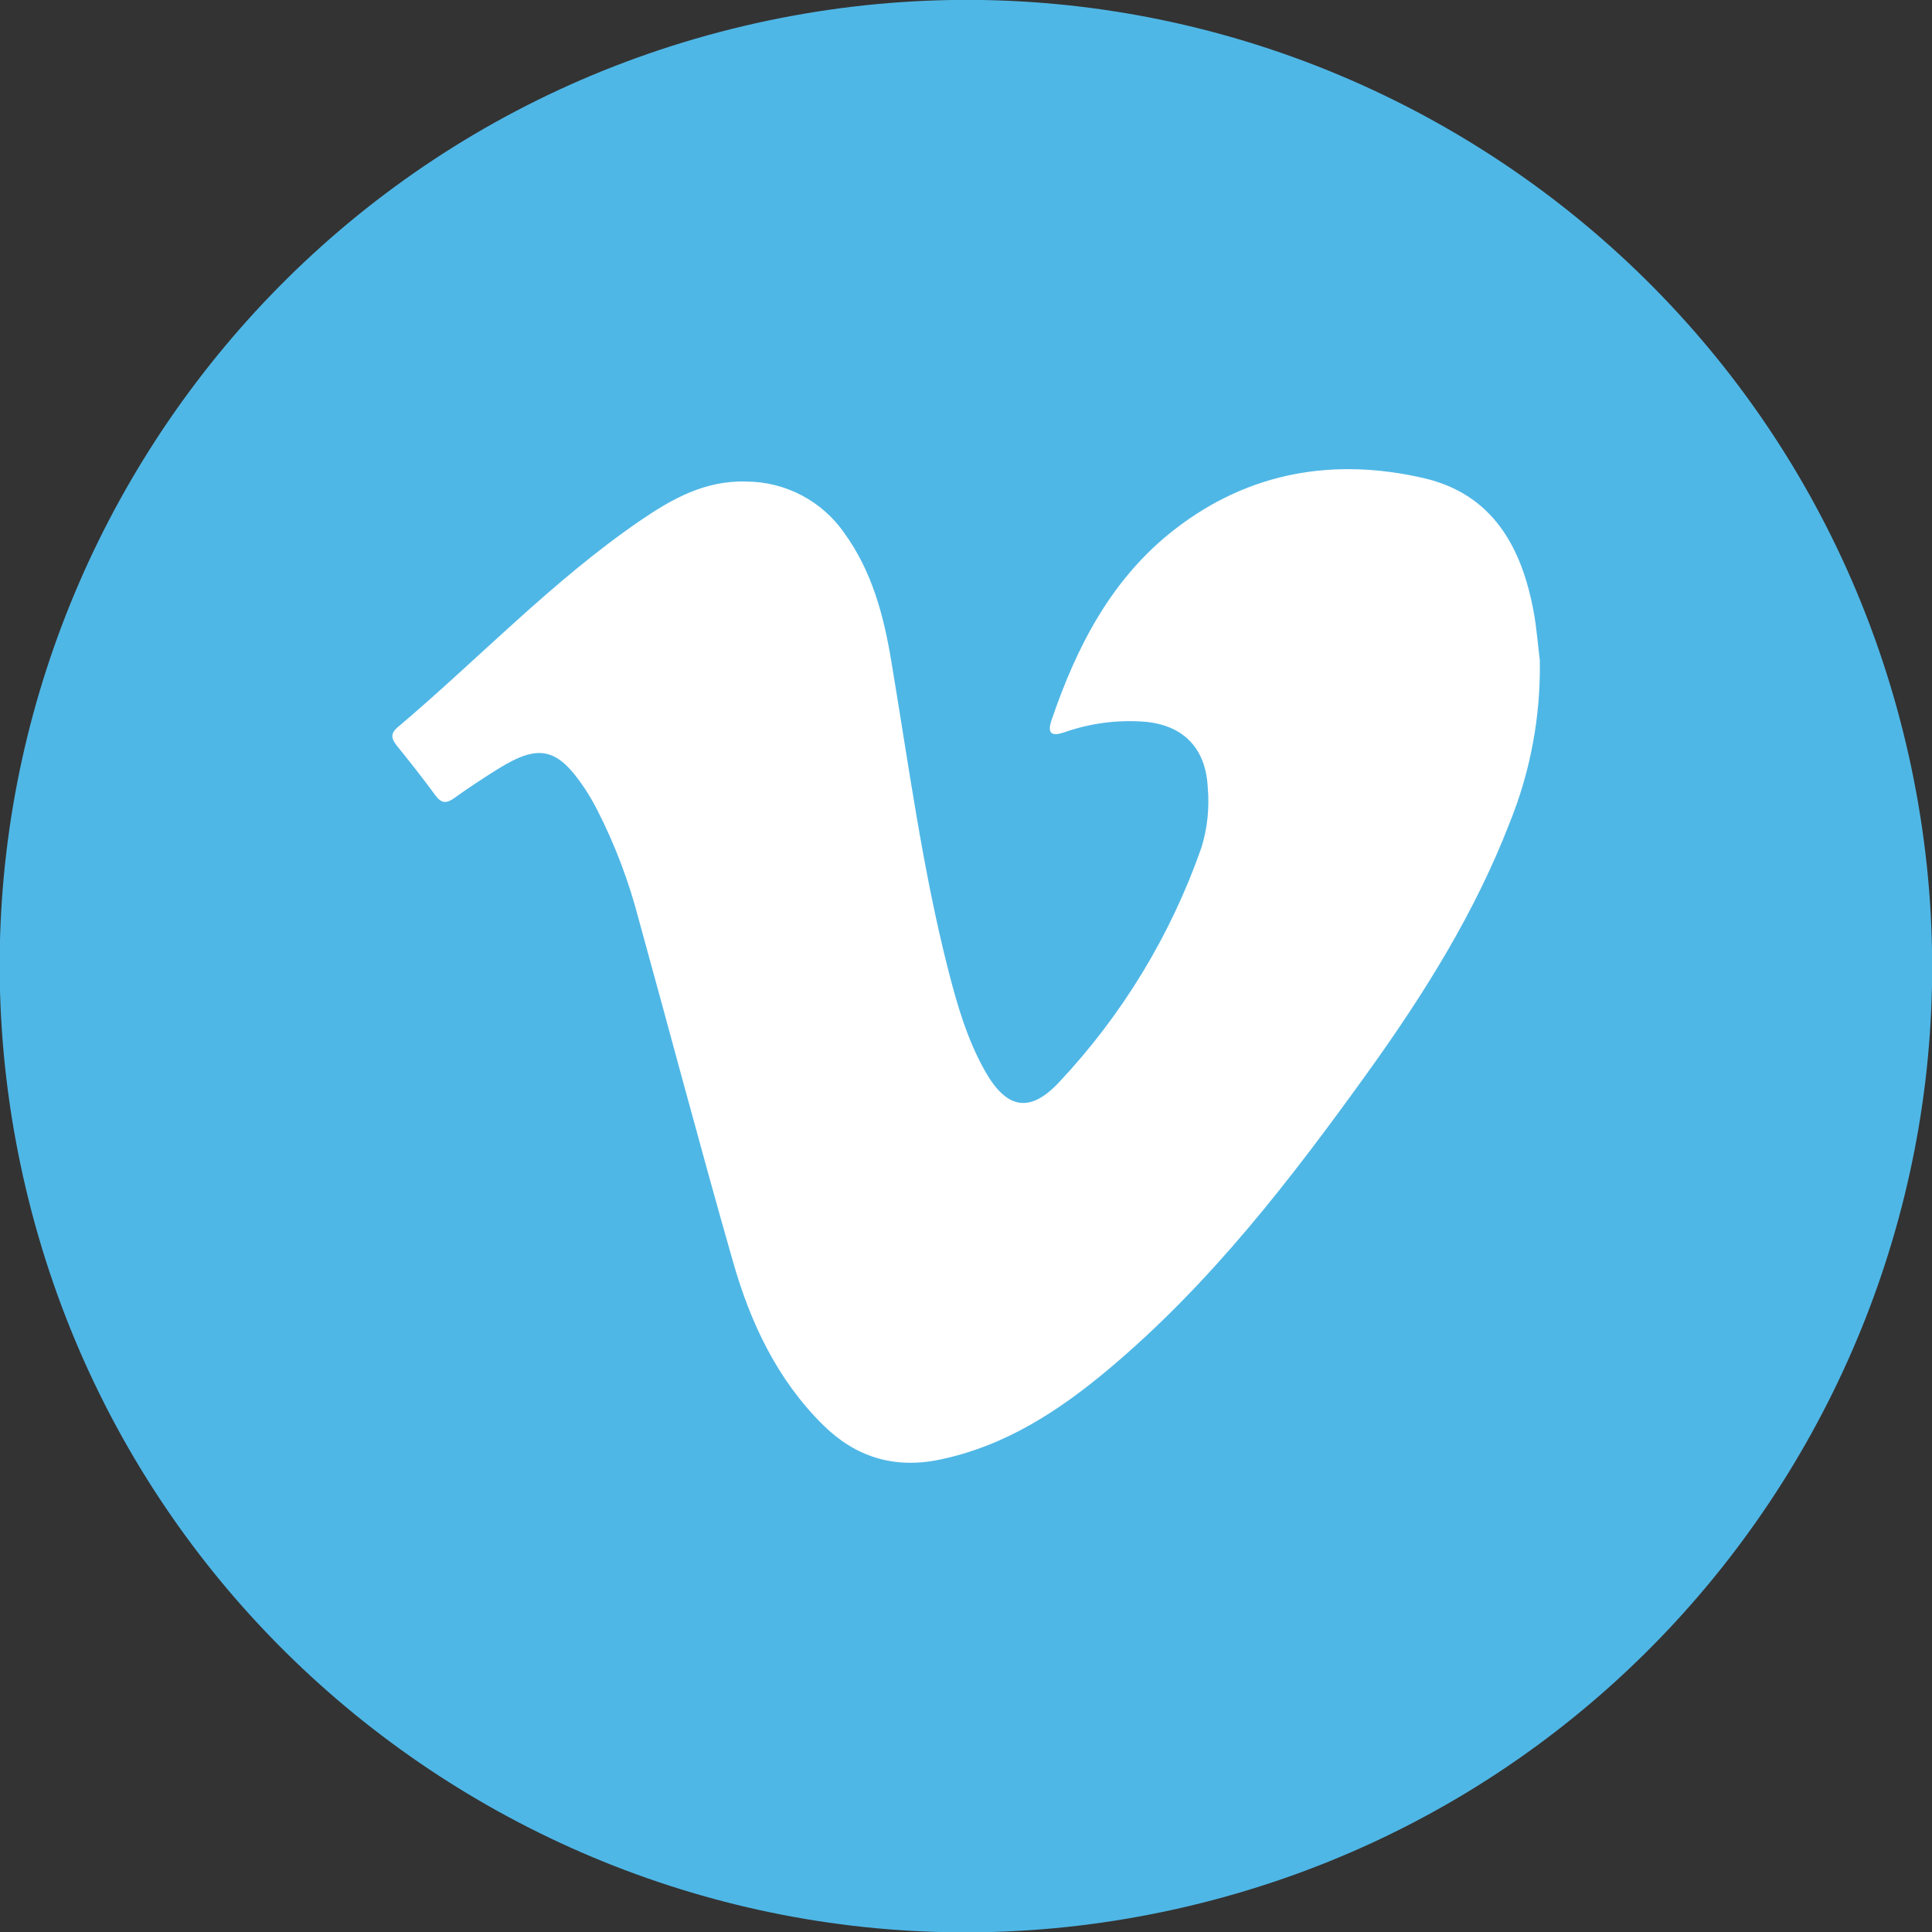 <svg width="80" height="80" viewBox="0 0 80 80" fill="none" xmlns="http://www.w3.org/2000/svg">
<rect x="0" y="0" width="80" height="80" fill="#333333" stroke="none"/>
<g clip-path="url(#clip0)">
<path d="M49.206 78.932C70.704 73.846 84.01 52.295 78.924 30.796C73.838 9.298 52.286 -4.007 30.788 1.079C9.289 6.165 -4.016 27.716 1.07 49.214C6.156 70.713 27.707 84.018 49.206 78.932Z" fill="#4FB7E6"/>
<path d="M63.76 27.34C63.801 29.649 63.375 31.941 62.508 34.081C61.071 37.798 58.975 41.145 56.664 44.365C53.472 48.805 50.137 53.144 45.911 56.69C43.841 58.428 41.617 59.88 38.898 60.443C37.009 60.831 35.417 60.324 34.087 59.011C32.184 57.131 31.074 54.782 30.353 52.245C29.002 47.528 27.751 42.783 26.444 38.054C26.037 36.485 25.46 34.966 24.723 33.523C24.565 33.216 24.391 32.918 24.201 32.63C23.072 30.952 22.311 30.785 20.606 31.85C20 32.229 19.399 32.622 18.818 33.041C18.496 33.271 18.287 33.282 18.033 32.939C17.517 32.233 16.976 31.55 16.422 30.865C16.211 30.596 16.156 30.377 16.456 30.123C19.82 27.281 22.858 24.059 26.508 21.558C27.827 20.655 29.207 19.881 30.912 19.94C31.711 19.944 32.498 20.142 33.205 20.515C33.911 20.889 34.518 21.428 34.971 22.086C36.104 23.657 36.589 25.469 36.901 27.345C37.625 31.658 38.196 36.001 39.284 40.242C39.648 41.657 40.06 43.058 40.783 44.342C41.667 45.913 42.631 46.118 43.849 44.818C46.476 42.025 48.486 38.711 49.75 35.092C49.998 34.286 50.086 33.44 50.01 32.601C49.928 30.971 48.987 30.009 47.359 29.882C46.244 29.801 45.124 29.952 44.069 30.324C43.579 30.489 43.342 30.408 43.541 29.823C44.583 26.759 46.033 23.941 48.649 21.915C51.725 19.532 55.243 18.94 58.967 19.801C61.819 20.467 63.02 22.67 63.51 25.355C63.633 26.034 63.682 26.723 63.76 27.34Z" fill="white"/>
</g>
<defs>
<clipPath id="clip0">
<rect width="80" height="80" fill="white"/>
</clipPath>
</defs>
</svg>
